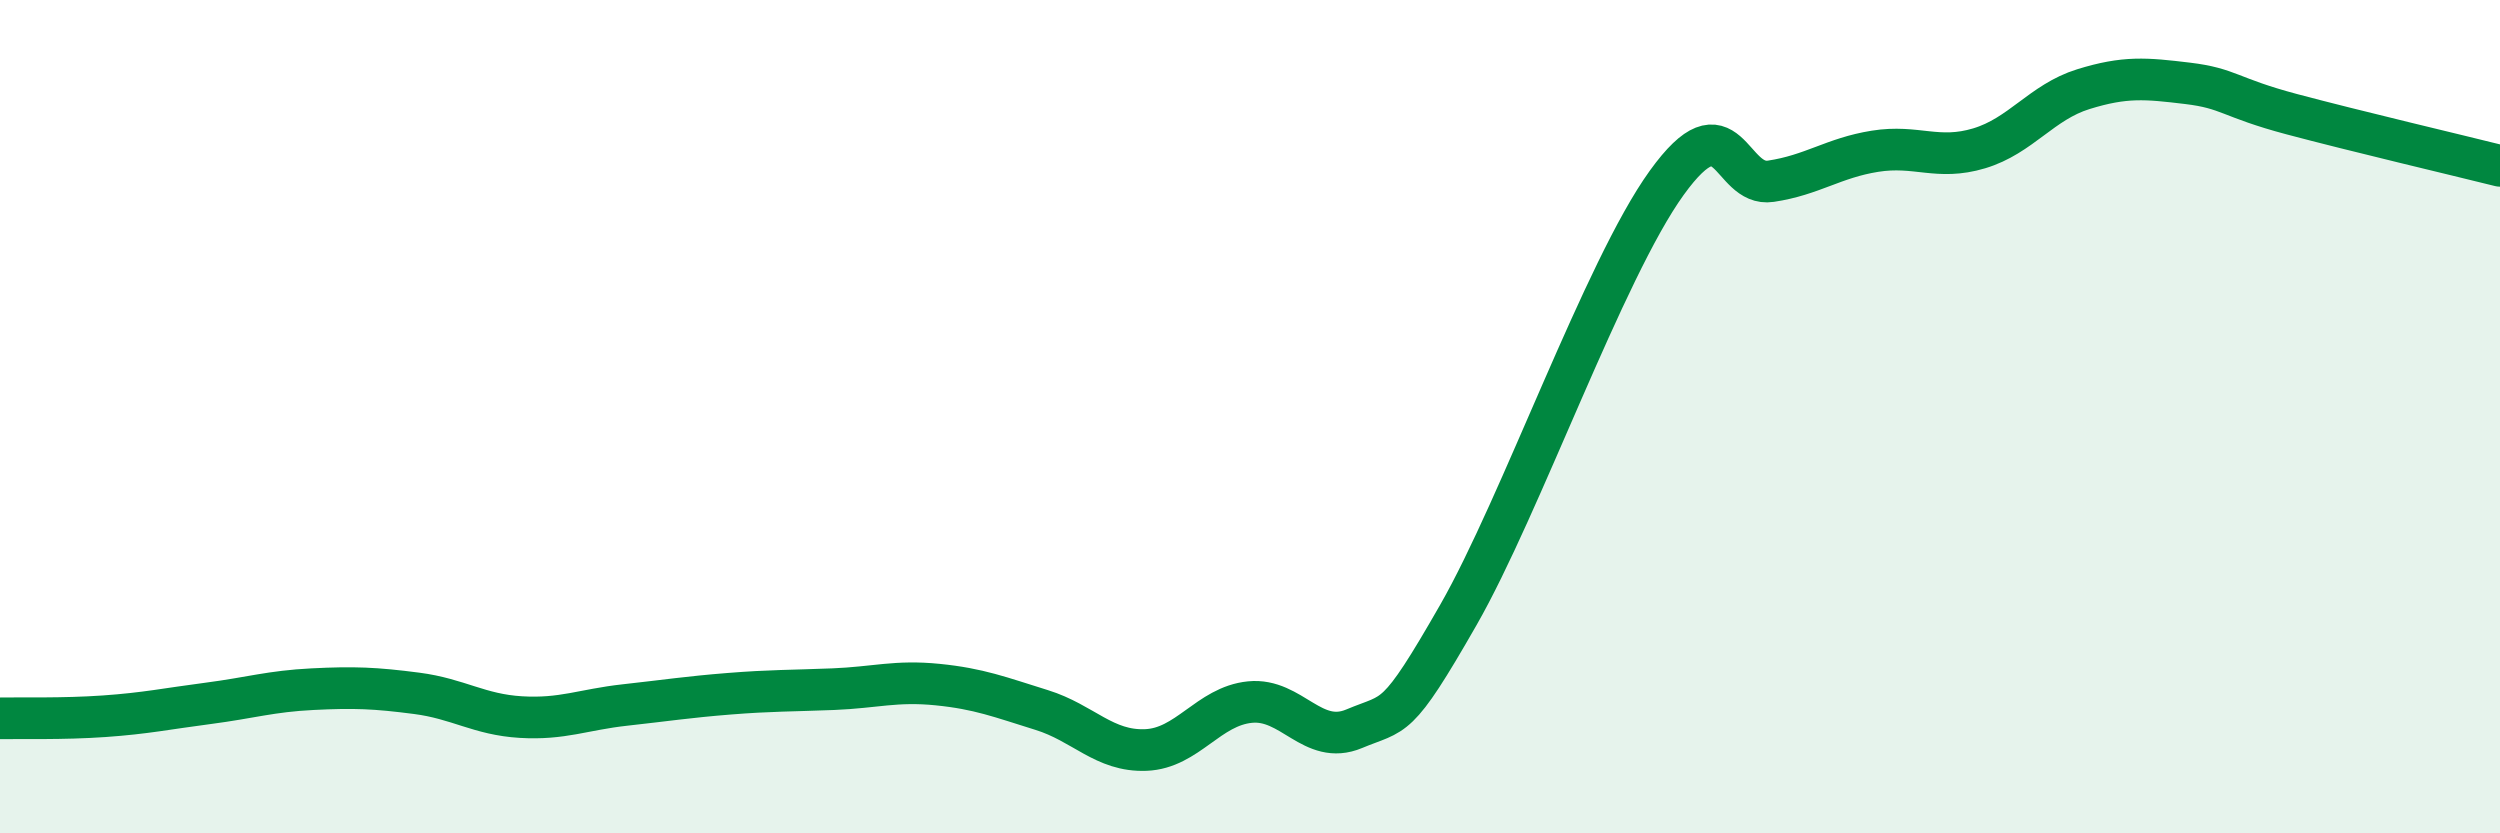 
    <svg width="60" height="20" viewBox="0 0 60 20" xmlns="http://www.w3.org/2000/svg">
      <path
        d="M 0,17.24 C 0.5,17.23 1.5,17.26 2.5,17.19 C 3.5,17.12 4,17.01 5,16.88 C 6,16.75 6.5,16.59 7.5,16.54 C 8.5,16.49 9,16.51 10,16.64 C 11,16.77 11.5,17.15 12.5,17.21 C 13.5,17.27 14,17.03 15,16.92 C 16,16.81 16.5,16.73 17.5,16.65 C 18.5,16.57 19,16.58 20,16.54 C 21,16.5 21.5,16.33 22.5,16.43 C 23.5,16.53 24,16.73 25,17.04 C 26,17.35 26.5,18.04 27.5,18 C 28.5,17.96 29,16.95 30,16.85 C 31,16.75 31.5,17.91 32.5,17.49 C 33.5,17.07 33.5,17.38 35,14.76 C 36.5,12.14 38.5,6.47 40,4.39 C 41.5,2.31 41.5,4.5 42.5,4.35 C 43.5,4.2 44,3.79 45,3.63 C 46,3.47 46.5,3.86 47.5,3.56 C 48.5,3.26 49,2.45 50,2.14 C 51,1.83 51.5,1.88 52.5,2 C 53.5,2.12 53.5,2.34 55,2.74 C 56.5,3.14 59,3.73 60,3.98L60 20L0 20Z"
        fill="#008740"
        opacity="0.1"
        stroke-linecap="round"
        stroke-linejoin="round"
      />
      <path
        d="M 0,17.24 C 0.5,17.23 1.5,17.26 2.5,17.19 C 3.5,17.12 4,17.01 5,16.88 C 6,16.75 6.5,16.59 7.5,16.54 C 8.5,16.49 9,16.51 10,16.64 C 11,16.77 11.5,17.15 12.5,17.21 C 13.5,17.27 14,17.03 15,16.92 C 16,16.81 16.5,16.73 17.5,16.65 C 18.5,16.57 19,16.58 20,16.54 C 21,16.5 21.5,16.33 22.5,16.43 C 23.5,16.53 24,16.73 25,17.04 C 26,17.35 26.5,18.04 27.5,18 C 28.5,17.96 29,16.95 30,16.85 C 31,16.75 31.5,17.91 32.5,17.49 C 33.5,17.07 33.5,17.38 35,14.76 C 36.5,12.14 38.5,6.47 40,4.39 C 41.5,2.31 41.5,4.5 42.5,4.35 C 43.5,4.2 44,3.79 45,3.63 C 46,3.47 46.5,3.86 47.5,3.56 C 48.5,3.26 49,2.45 50,2.14 C 51,1.83 51.5,1.88 52.5,2 C 53.5,2.12 53.5,2.34 55,2.74 C 56.5,3.14 59,3.73 60,3.98"
        stroke="#008740"
        stroke-width="1"
        fill="none"
        stroke-linecap="round"
        stroke-linejoin="round"
      />
    </svg>
  